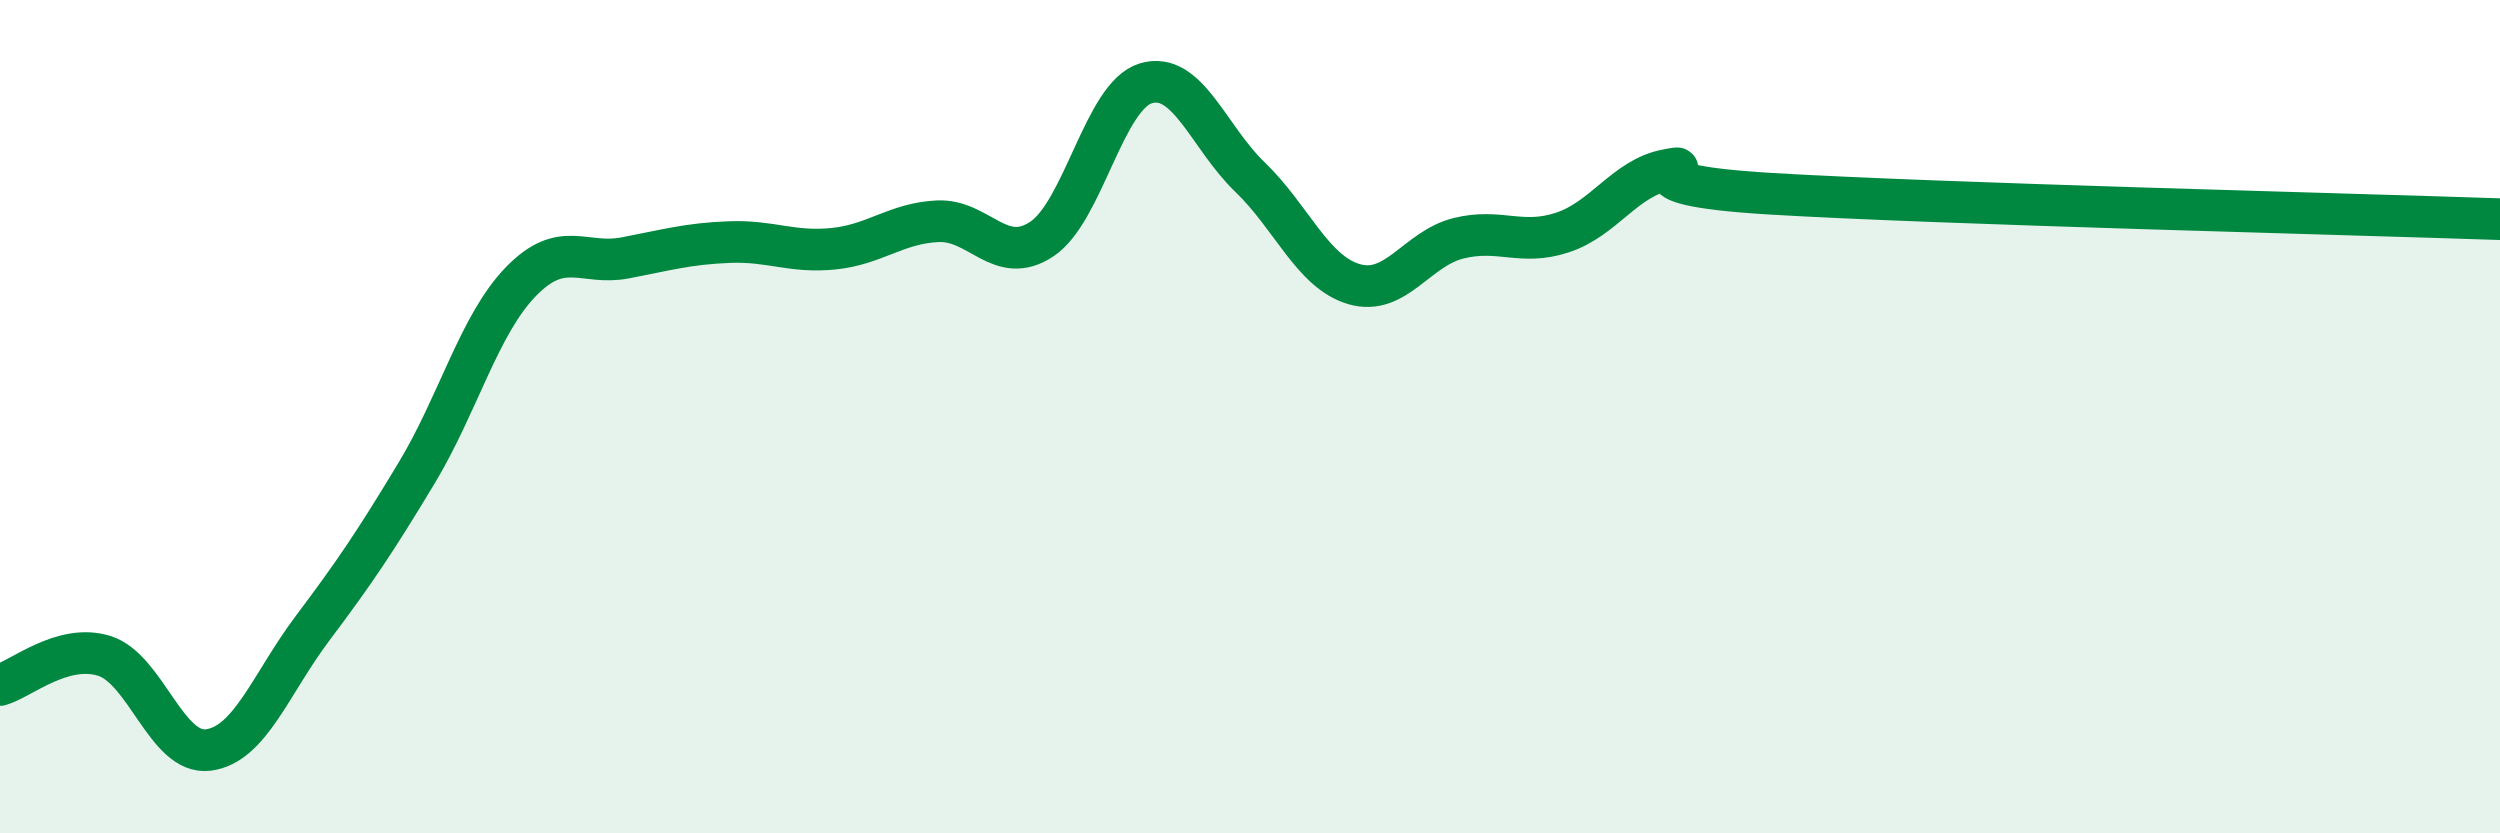 
    <svg width="60" height="20" viewBox="0 0 60 20" xmlns="http://www.w3.org/2000/svg">
      <path
        d="M 0,16.44 C 0.5,16.3 1.5,15.43 2.5,15.74 C 3.5,16.05 4,18.13 5,18 C 6,17.87 6.5,16.41 7.5,15.08 C 8.5,13.75 9,13.01 10,11.35 C 11,9.69 11.5,7.79 12.5,6.76 C 13.5,5.73 14,6.38 15,6.19 C 16,6 16.5,5.85 17.5,5.81 C 18.5,5.77 19,6.07 20,5.97 C 21,5.87 21.5,5.36 22.5,5.31 C 23.5,5.26 24,6.4 25,5.74 C 26,5.08 26.5,2.3 27.5,2 C 28.5,1.7 29,3.29 30,4.25 C 31,5.21 31.5,6.53 32.5,6.82 C 33.5,7.11 34,5.97 35,5.72 C 36,5.47 36.5,5.91 37.5,5.58 C 38.5,5.25 39,4.27 40,4.08 C 41,3.89 38.5,4.41 42.5,4.65 C 46.5,4.89 56.5,5.14 60,5.26L60 20L0 20Z"
        fill="#008740"
        opacity="0.1"
        stroke-linecap="round"
        stroke-linejoin="round"
      />
      <path
        d="M 0,16.44 C 0.5,16.3 1.5,15.43 2.5,15.74 C 3.5,16.05 4,18.13 5,18 C 6,17.87 6.5,16.41 7.5,15.08 C 8.5,13.75 9,13.01 10,11.35 C 11,9.69 11.5,7.79 12.5,6.76 C 13.5,5.73 14,6.38 15,6.19 C 16,6 16.5,5.85 17.5,5.81 C 18.5,5.77 19,6.07 20,5.97 C 21,5.87 21.5,5.36 22.5,5.31 C 23.5,5.26 24,6.4 25,5.74 C 26,5.08 26.5,2.3 27.5,2 C 28.5,1.7 29,3.29 30,4.25 C 31,5.21 31.5,6.53 32.5,6.82 C 33.5,7.11 34,5.97 35,5.72 C 36,5.47 36.5,5.91 37.5,5.58 C 38.5,5.25 39,4.27 40,4.08 C 41,3.89 38.5,4.41 42.5,4.65 C 46.5,4.89 56.5,5.14 60,5.26"
        stroke="#008740"
        stroke-width="1"
        fill="none"
        stroke-linecap="round"
        stroke-linejoin="round"
      />
    </svg>
  